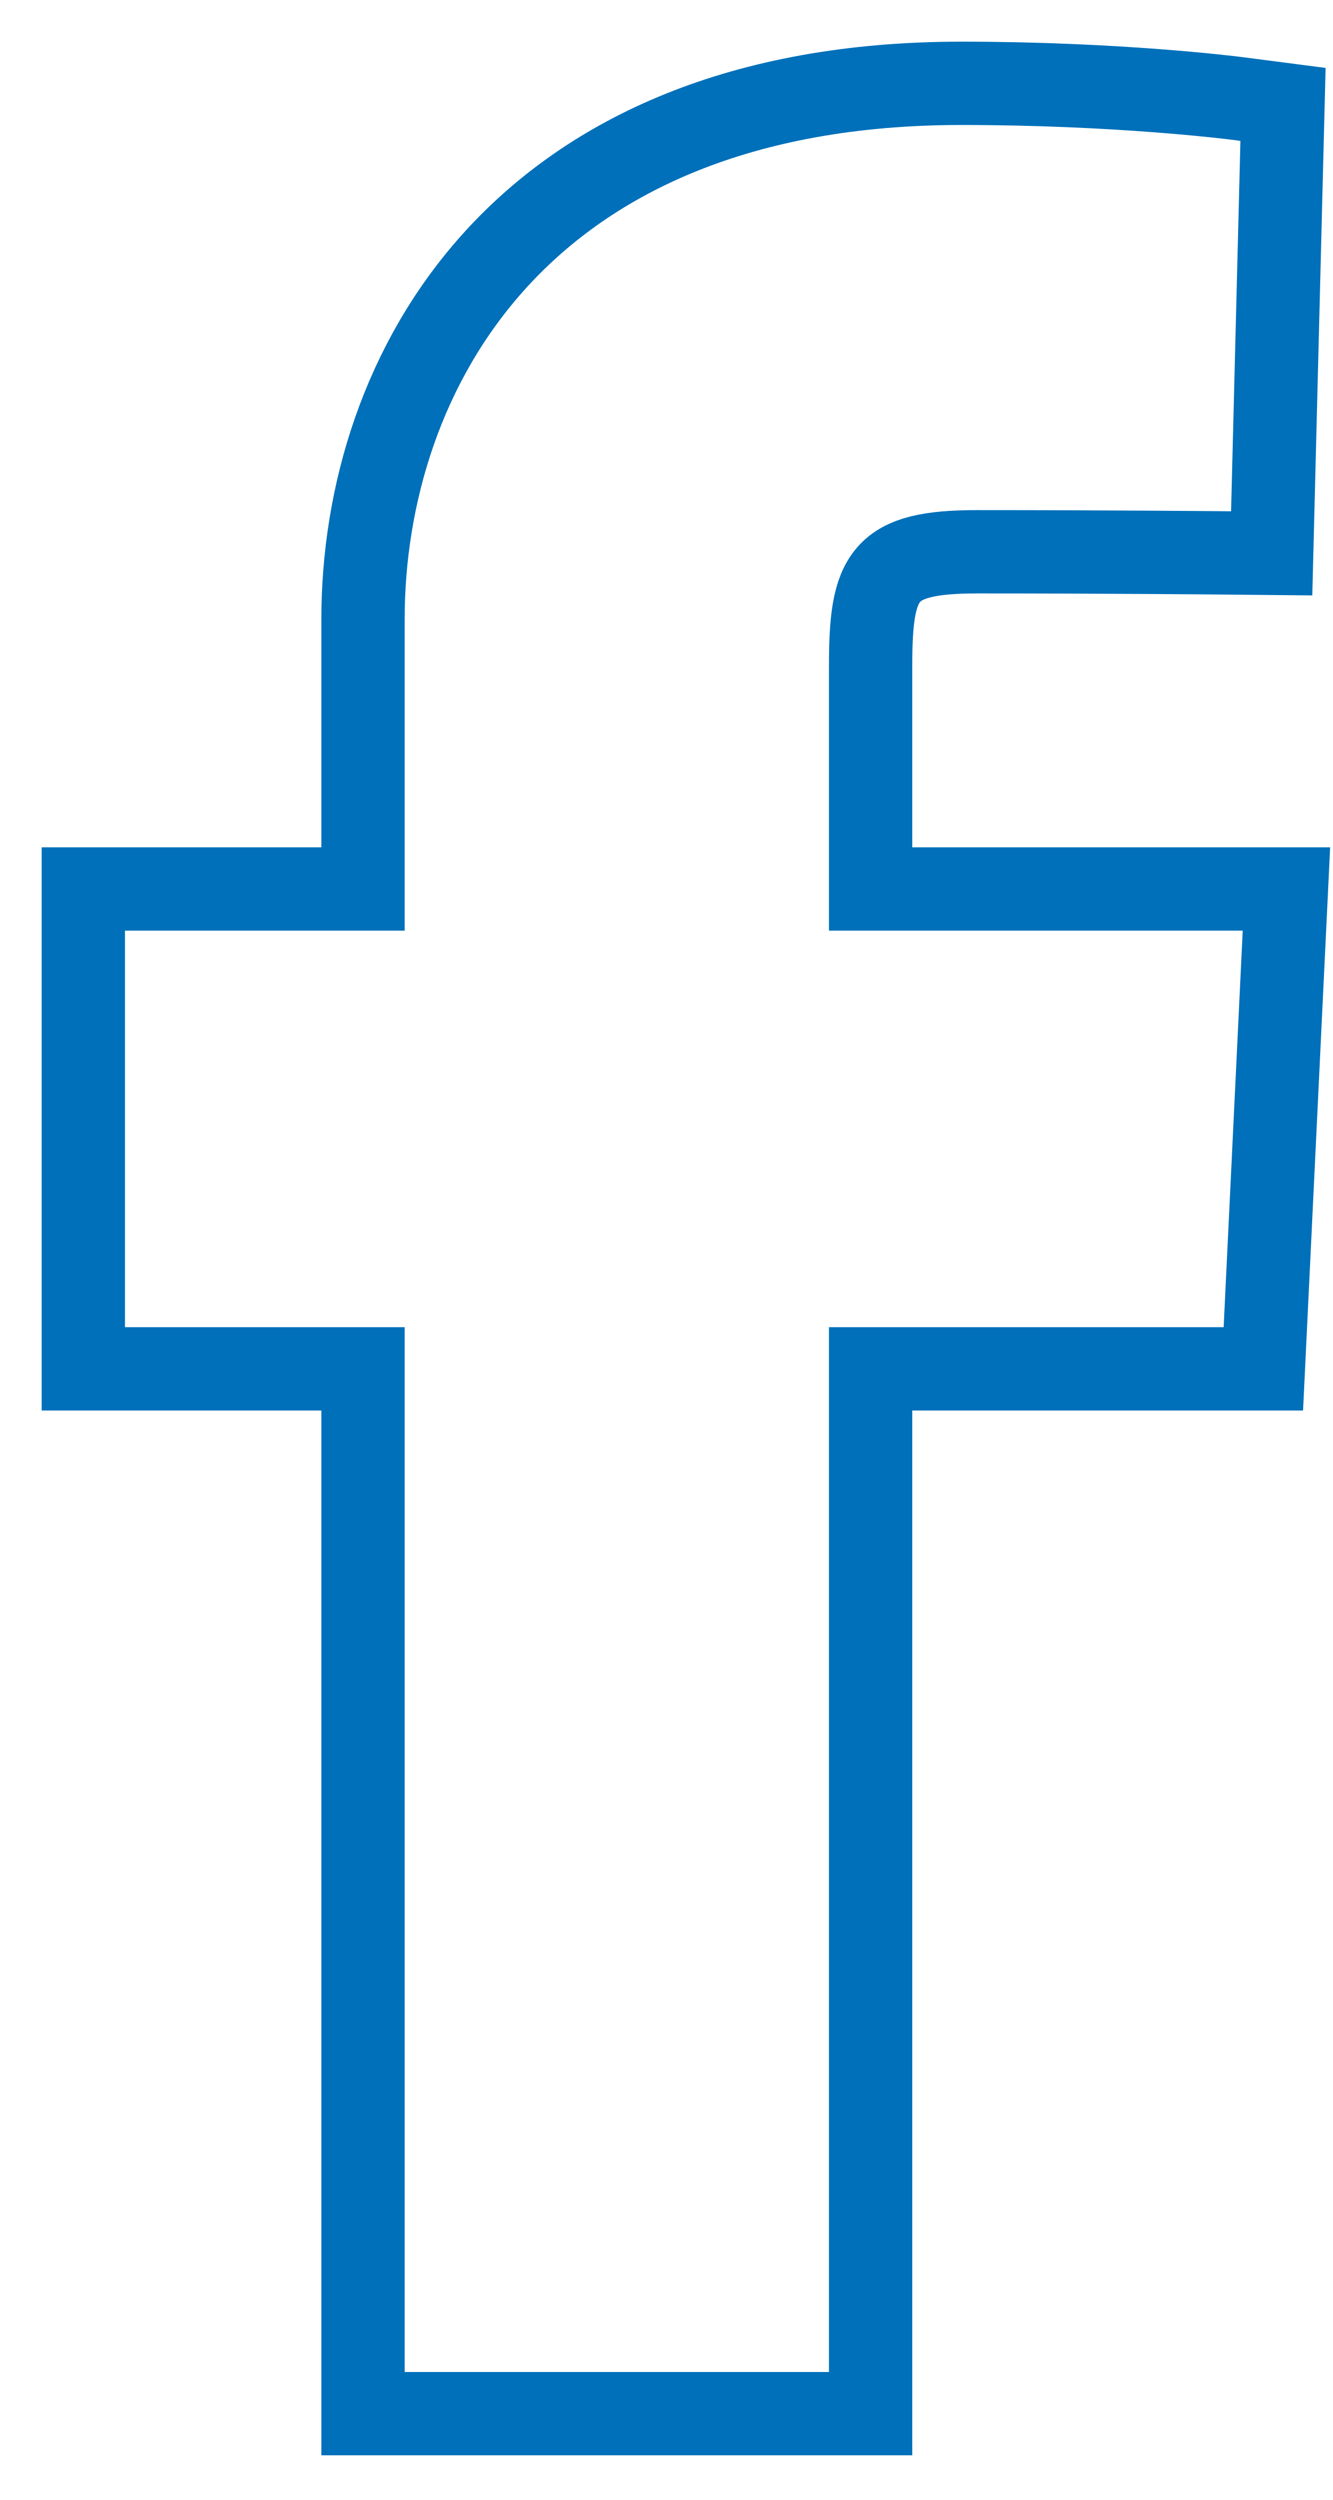 <?xml version="1.0" encoding="UTF-8" standalone="no"?>
<svg width="16px" height="30px" viewBox="0 0 16 30" version="1.1" xmlns="http://www.w3.org/2000/svg" xmlns:xlink="http://www.w3.org/1999/xlink">
    <!-- Generator: Sketch 3.8.3 (29802) - http://www.bohemiancoding.com/sketch -->
    <title>facebook</title>
    <desc>Created with Sketch.</desc>
    <defs></defs>
    <g id="Page-1" stroke="none" stroke-width="1" fill="none" fill-rule="evenodd">
        <g id="CauseHub" transform="translate(-433, -2673)" stroke="#0070BA">
            <g id="Share-icons" transform="translate(412, 2648)">
                <g id="facebook" transform="translate(22, 26)">
                    <path d="M9.45,27.967 L3.357,27.967 L3.357,15.428 L0,15.428 L0,9.669 L3.357,9.669 L3.357,6.435 C3.357,3.467 5.237,0 10.539,0 C12.408,0 13.78,0.173 13.838,0.18 L14.4,0.253 L14.264,5.641 L13.645,5.635 C13.643,5.635 12.25,5.622 10.731,5.622 C9.6,5.622 9.45,5.897 9.45,6.994 L9.45,9.669 L14.441,9.669 L14.164,15.428 L9.45,15.428 L9.45,27.967 Z" id="Fill-1"></path>
                </g>
            </g>
        </g>
    </g>
</svg>